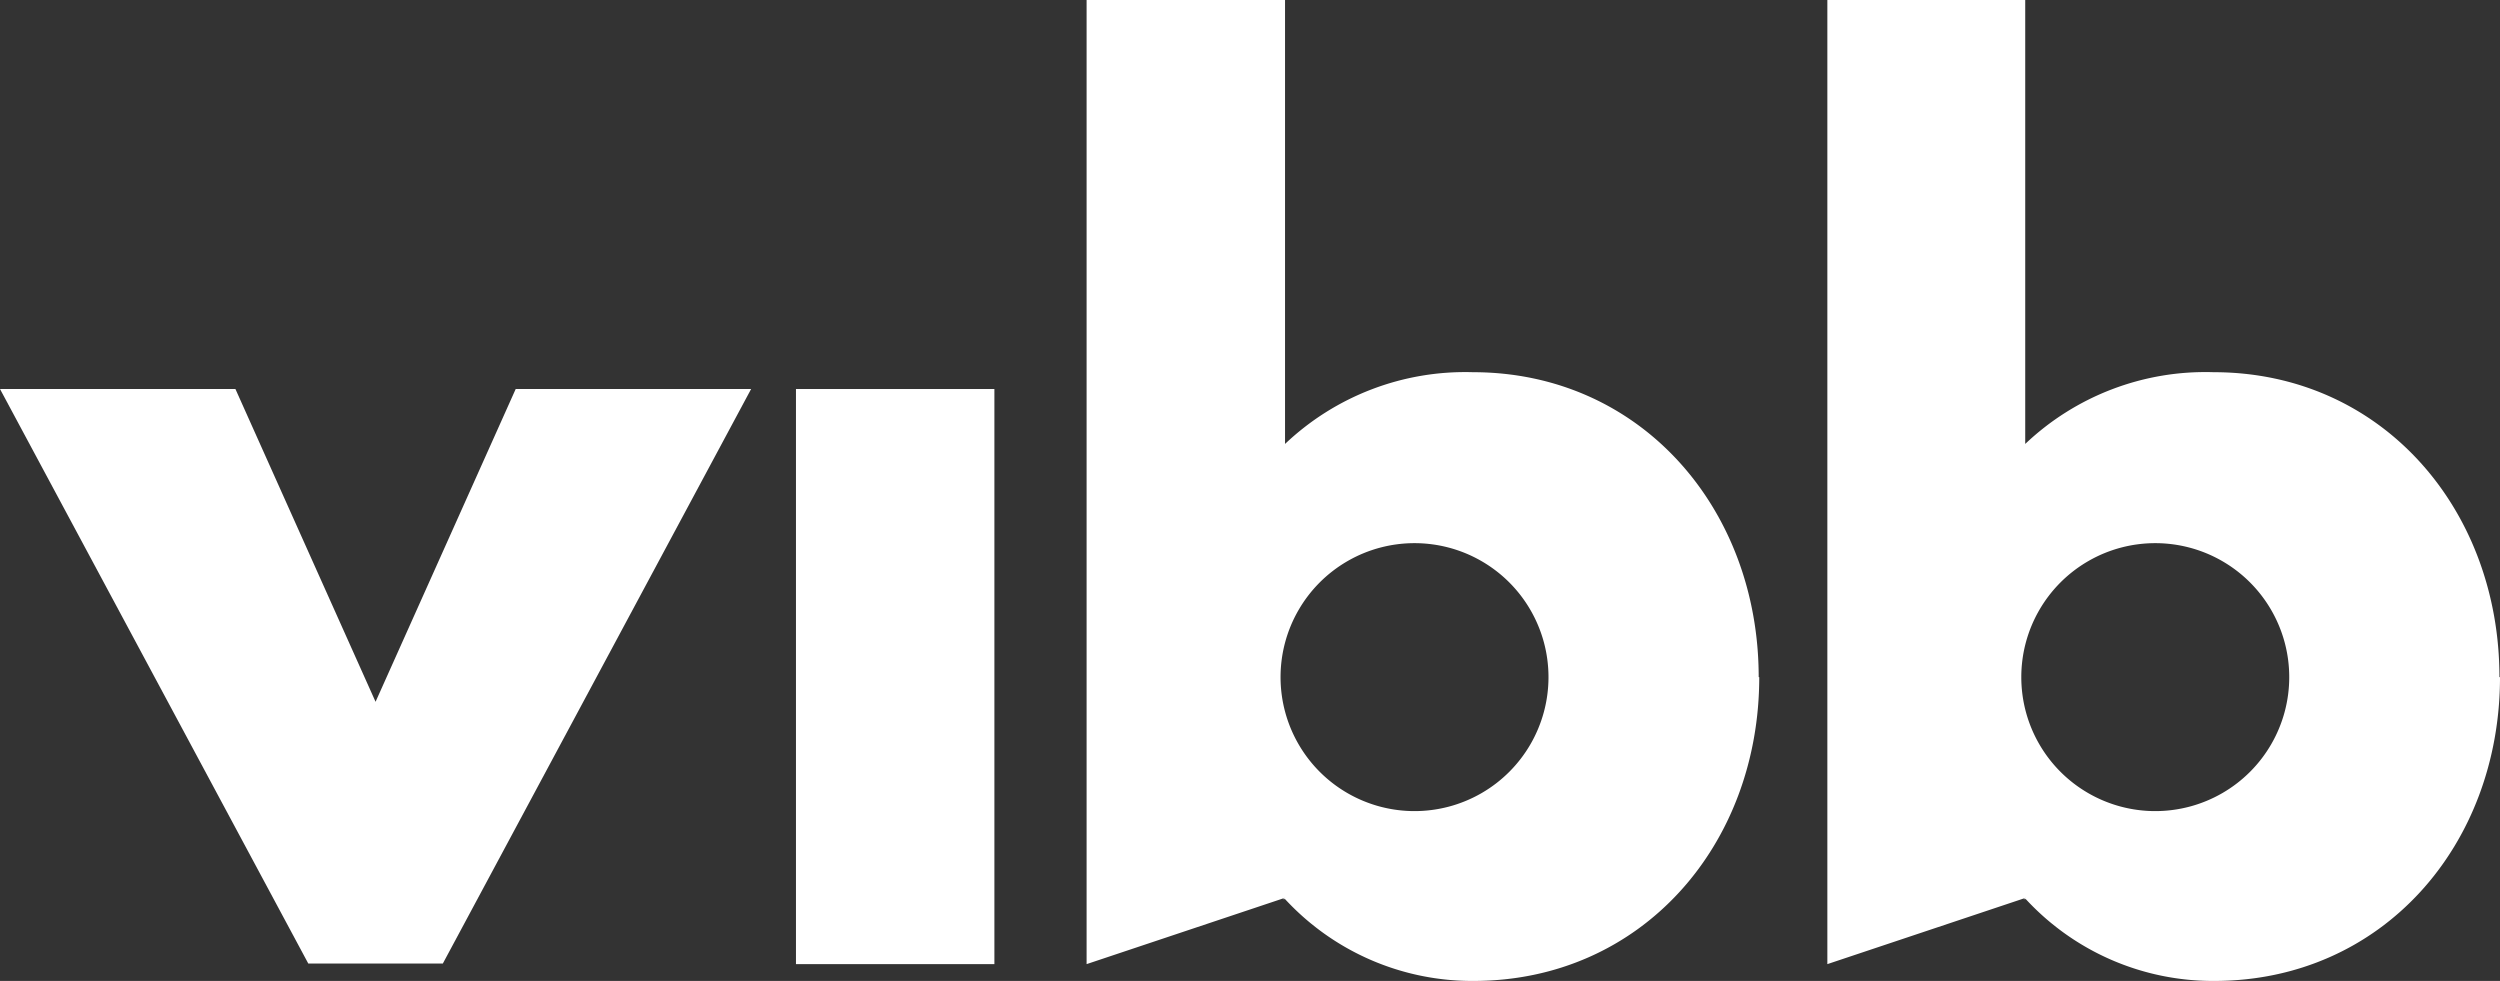 <svg xmlns="http://www.w3.org/2000/svg" viewBox="0 0 178.4 70"><rect x="0" y="0" width="178.4" height="70" fill="#333333" stroke="none"/><defs><style>.cls-1{fill:#ffffff;}</style></defs><g id="Layer_2" data-name="Layer 2"><g id="Layer_1-2" data-name="Layer 1"><path class="cls-1" d="M163.36,48.32a9.56,9.56,0,1,1-19.12,0,9.56,9.56,0,1,1,19.12,0m15,0c0-12-8.4-21.76-20.4-21.76a18.67,18.67,0,0,0-13.44,5.12V0H130.4V68.8l14.18-4.74-.18.1h.16A18.18,18.18,0,0,0,158,70c12,0,20.4-9.68,20.4-21.68"/><path class="cls-1" d="M110.5,48.32a9.56,9.56,0,1,1-19.12,0,9.56,9.56,0,1,1,19.12,0m15,0c0-12-8.4-21.76-20.4-21.76A18.67,18.67,0,0,0,91.7,31.68V0H77.54V68.8l14.18-4.74-.18.1h.16A18.18,18.18,0,0,0,105.14,70c12,0,20.4-9.68,20.4-21.68"/><rect class="cls-1" x="56.8" y="27.76" width="14.16" height="41.04"/><path class="cls-1" d="M16.8,27.76H0l22,41h9.6l22-41H36.8l-10,22.32Z"/></g></g></svg>